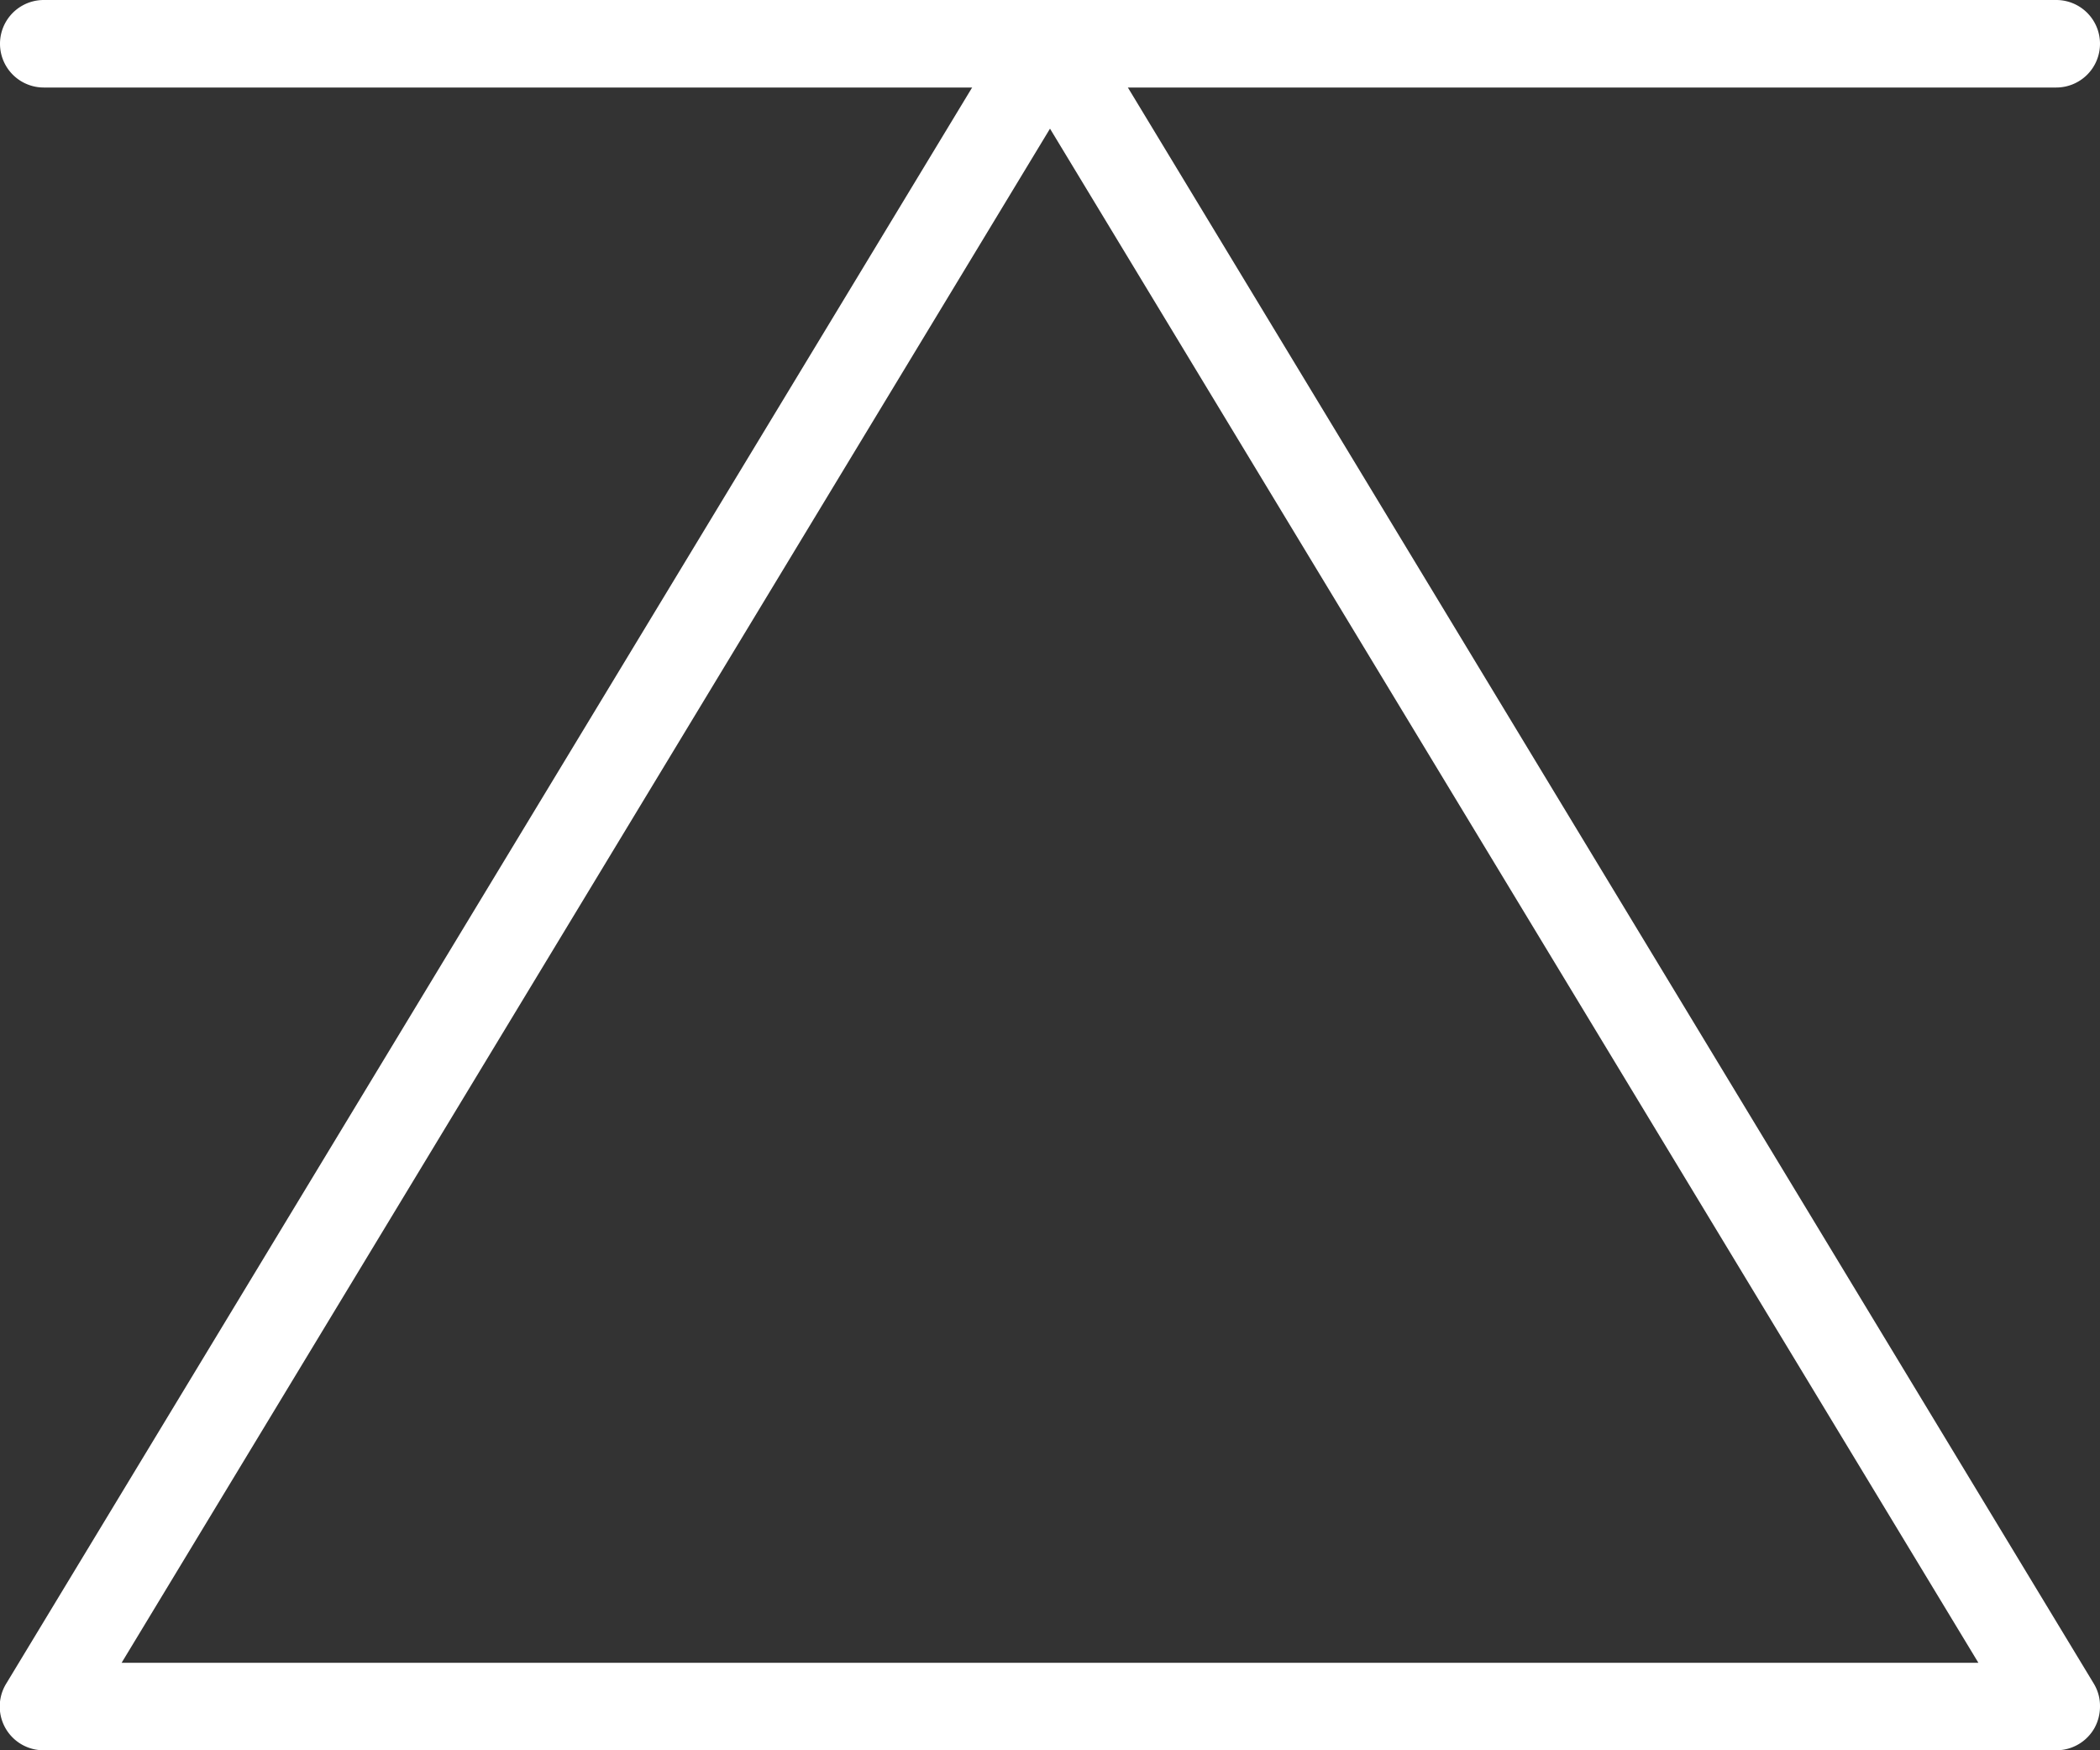 <svg xmlns="http://www.w3.org/2000/svg" viewBox="0 0 24 20"><rect x="0" y="0" width="24" height="20" fill="#333333" stroke="none"/><defs><style>.cls-1{fill:#fff;}</style></defs><title>VersHautBlanc</title><g id="Calque_2" data-name="Calque 2"><g id="Calque_1-2" data-name="Calque 1"><g id="Calque_2-2" data-name="Calque 2"><g id="Calque_1-2-2" data-name="Calque 1-2"><path class="cls-1" d="M24,19.5a.51.51,0,0,1-.06.24.5.5,0,0,1-.44.26H.5a.5.5,0,0,1-.43-.76l11.5-19a.5.5,0,0,1,.86,0l11.5,19A.49.49,0,0,1,24,19.5ZM1.39,19H22.61L12,1.47Z"/><path class="cls-1" d="M24,.5a.5.5,0,0,1-.5.5H.5a.5.5,0,0,1,0-1h23A.5.5,0,0,1,24,.5Z"/></g></g></g></g></svg>